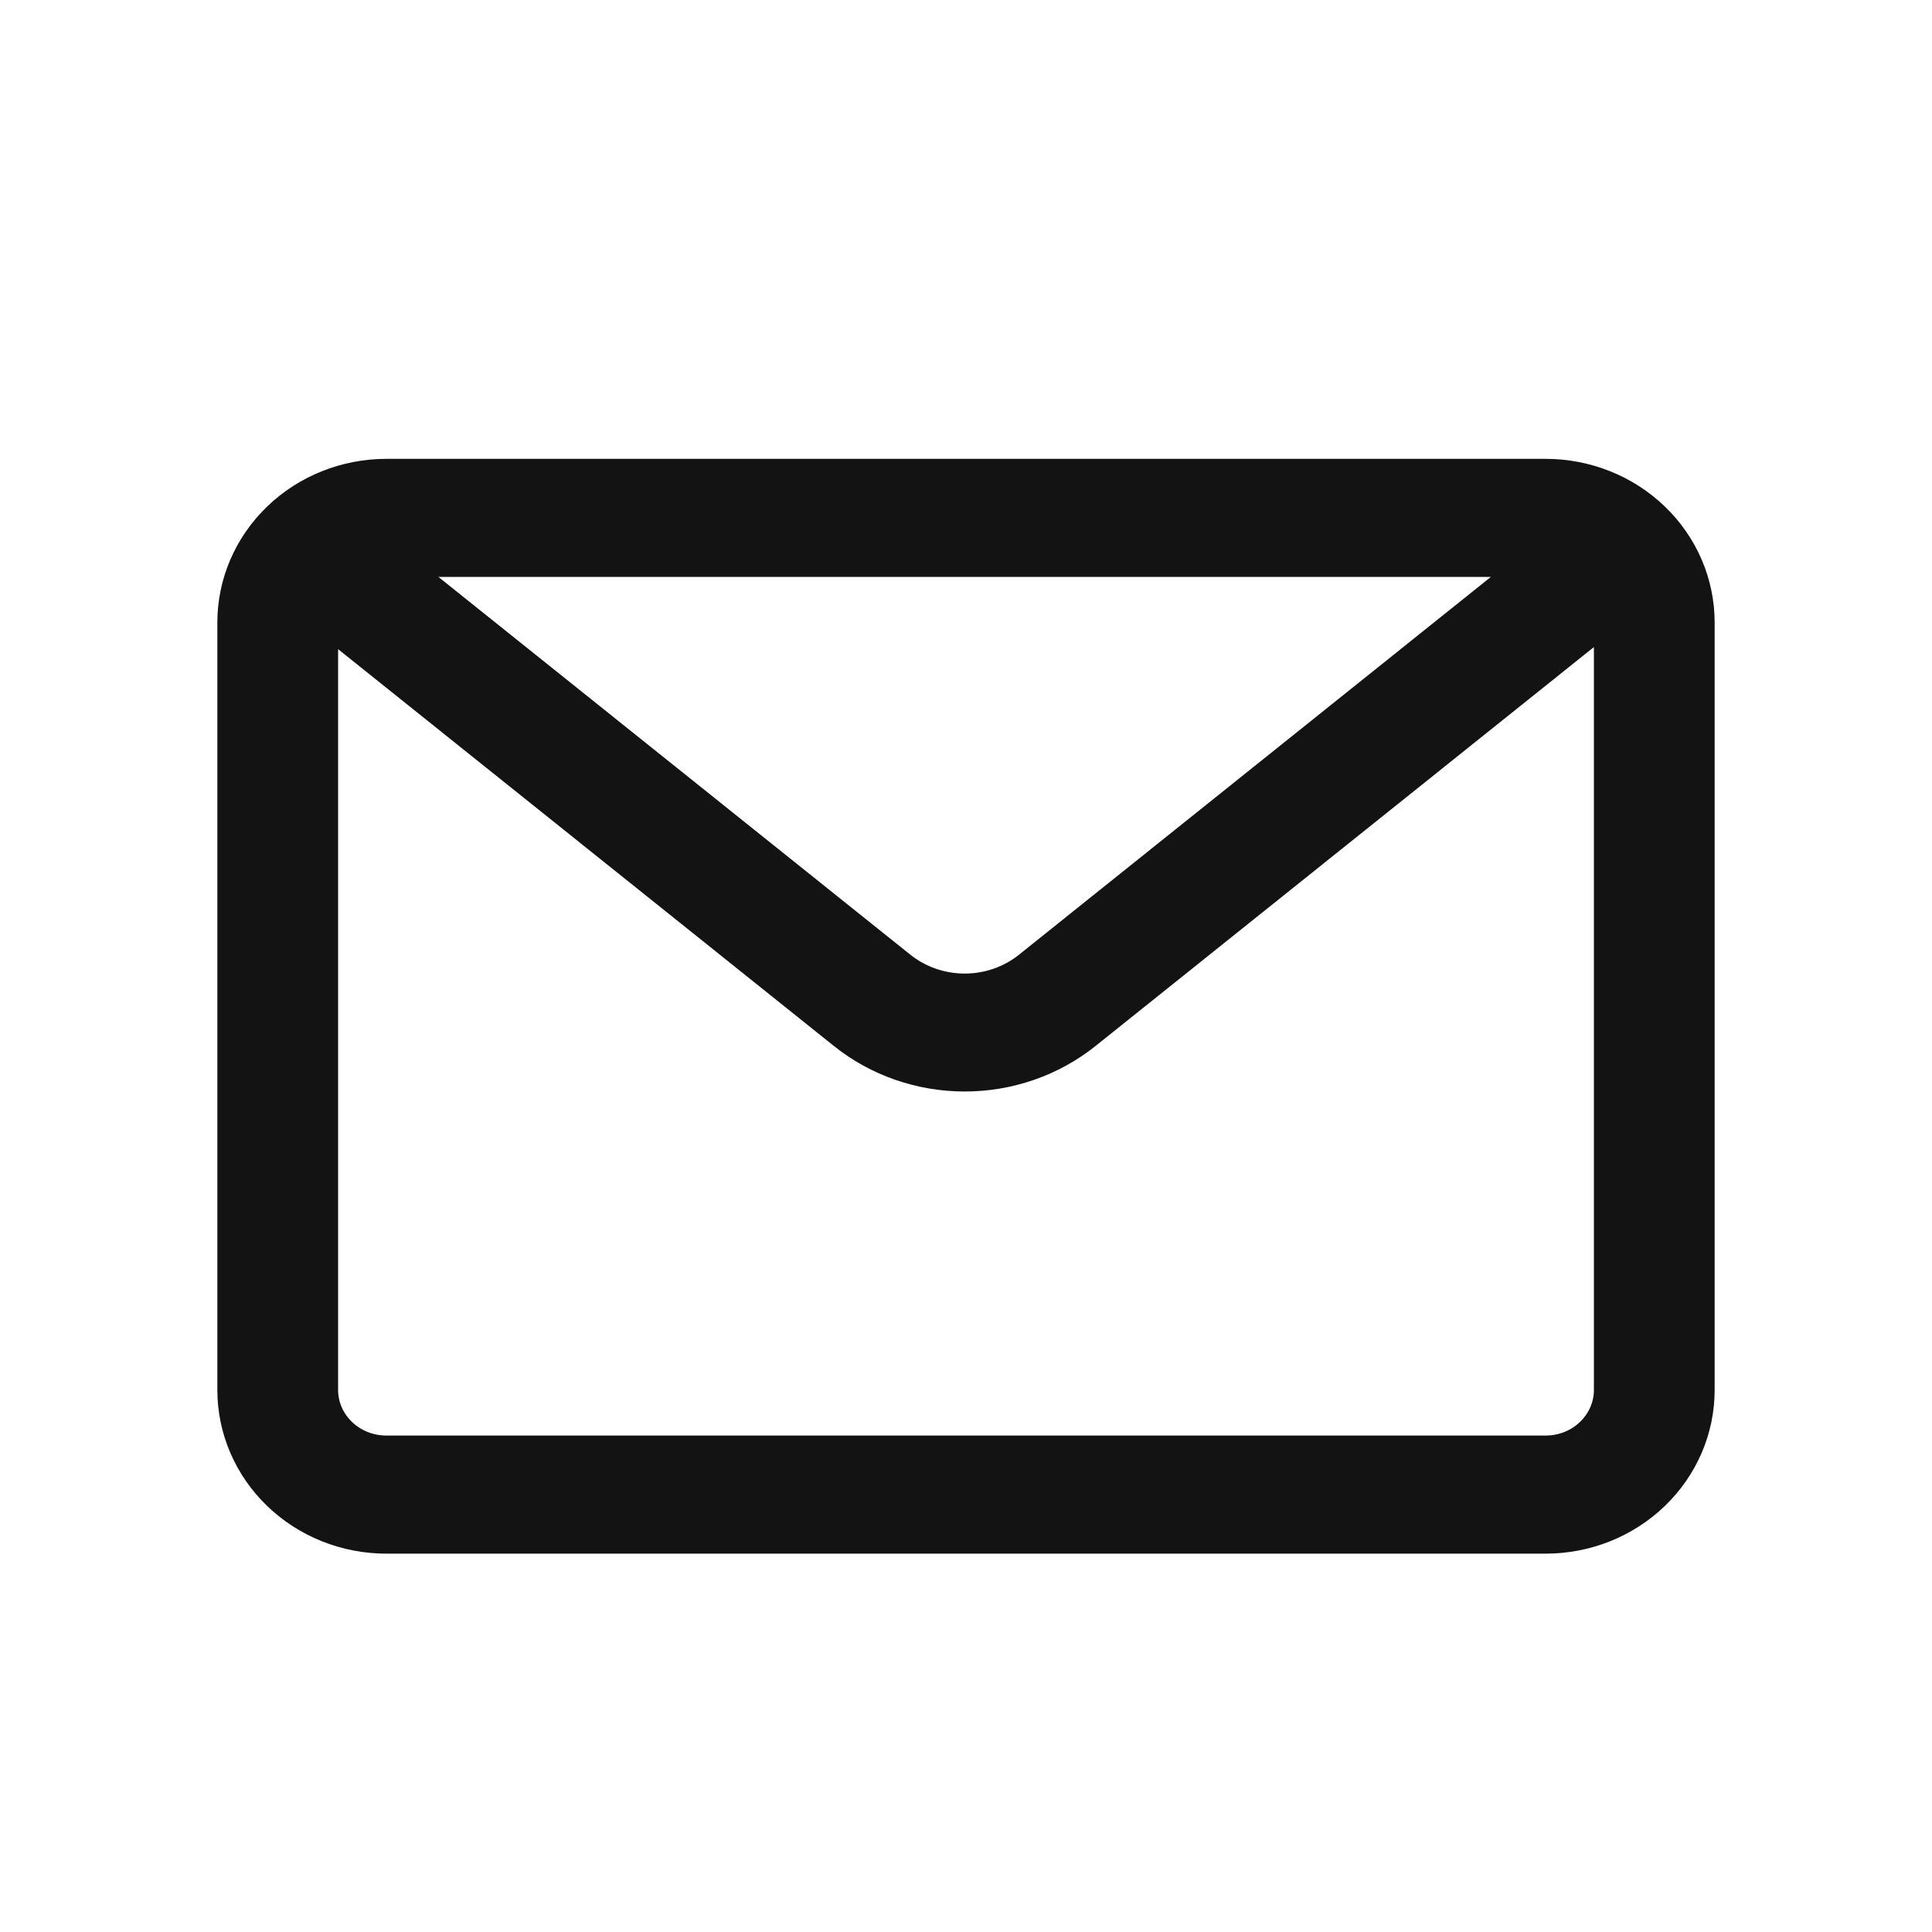 <svg width="24" height="24" viewBox="0 0 24 24" fill="none" xmlns="http://www.w3.org/2000/svg">
<mask id="mask0_287_10204" style="mask-type:alpha" maskUnits="userSpaceOnUse" x="0" y="0" width="24" height="24">
<rect width="24" height="24" fill="#D9D9D9"/>
</mask>
<g mask="url(#mask0_287_10204)">
<path d="M5.019 7.017H18.947L12.753 11.976C12.538 12.149 12.266 12.244 11.984 12.244C11.702 12.244 11.43 12.149 11.214 11.976L11.214 11.976L5.019 7.017ZM4.05 7.752L10.452 12.876C10.883 13.221 11.425 13.409 11.984 13.409C12.543 13.409 13.085 13.221 13.516 12.876L13.516 12.876L19.95 7.726C19.95 7.728 19.95 7.731 19.95 7.733V17.267C19.95 17.455 19.872 17.637 19.732 17.771C19.592 17.907 19.401 17.983 19.2 17.983H4.8C4.599 17.983 4.408 17.907 4.268 17.771C4.128 17.637 4.05 17.455 4.05 17.267V7.752ZM19.2 5.85H4.8C4.285 5.85 3.789 6.047 3.423 6.4C3.057 6.752 2.85 7.232 2.85 7.733V17.267C2.85 17.768 3.057 18.248 3.423 18.6C3.789 18.953 4.285 19.15 4.8 19.15H19.2C19.715 19.15 20.211 18.953 20.577 18.6C20.943 18.248 21.15 17.768 21.15 17.267V7.733C21.15 7.232 20.943 6.752 20.577 6.4C20.211 6.047 19.715 5.85 19.2 5.85Z" fill="#131313" stroke="#131313" stroke-width="0.3"/>
</g>
</svg>
